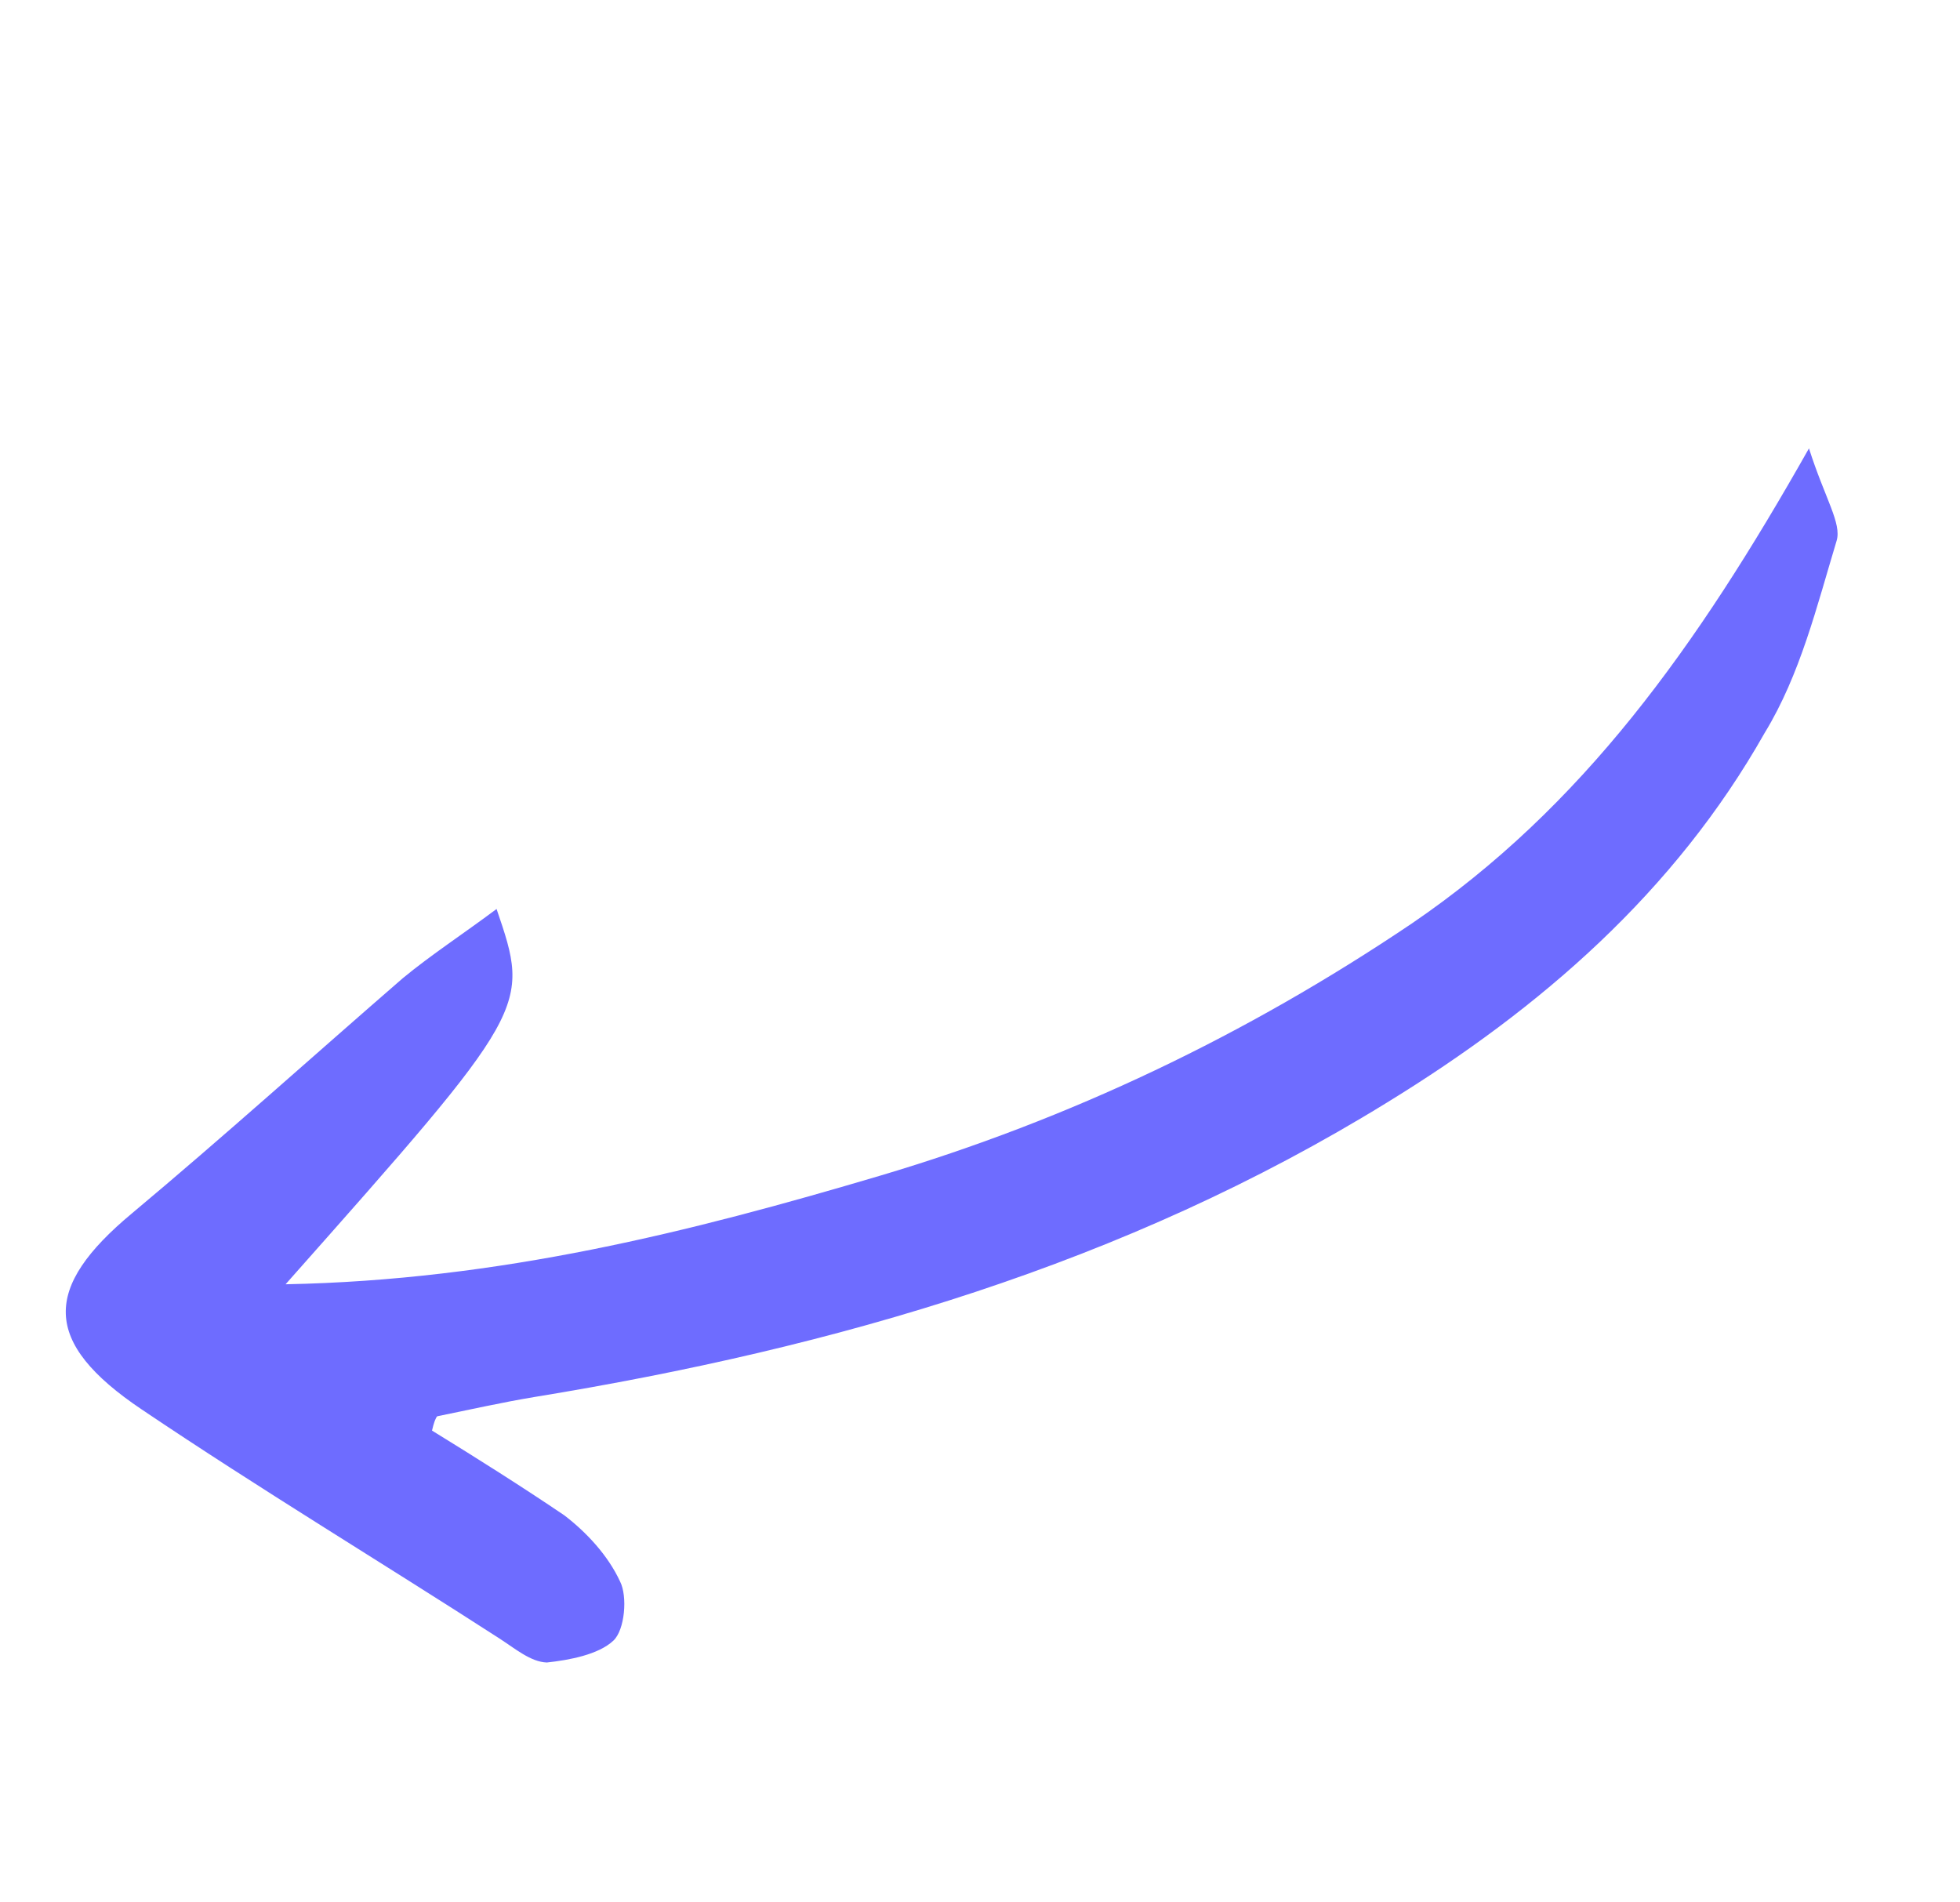 <svg width="34" height="33" viewBox="0 0 34 33" fill="none" xmlns="http://www.w3.org/2000/svg">
<g clip-path="url(#clip0_3074_60513)">
<path d="M31.38 7.778C31.659 8.652 31.952 9.079 31.859 9.383C31.517 10.514 31.229 11.703 30.612 12.713C29.049 15.476 26.729 17.488 24.058 19.127C19.511 21.929 14.506 23.378 9.268 24.234C8.708 24.327 8.174 24.448 7.585 24.568C7.557 24.595 7.526 24.677 7.494 24.816C8.26 25.287 9.052 25.787 9.789 26.286C10.17 26.577 10.547 26.98 10.756 27.433C10.887 27.688 10.841 28.272 10.64 28.46C10.382 28.702 9.877 28.797 9.486 28.839C9.207 28.83 8.936 28.598 8.663 28.422C6.614 27.099 4.508 25.83 2.462 24.452C0.715 23.279 0.745 22.333 2.29 21.047C3.892 19.707 5.441 18.309 6.988 16.968C7.474 16.566 8.043 16.195 8.614 15.768C9.201 17.488 9.201 17.488 4.954 22.278C8.663 22.207 11.977 21.37 15.268 20.394C18.559 19.417 21.614 17.958 24.49 16.02C27.451 14.001 29.433 11.225 31.38 7.778Z" fill="#6E6CFF"/>
</g>
<defs>
<clipPath id="clip0_3074_60513">
<rect width="13.992" height="32.647" fill="white" transform="translate(10.135 32.852) rotate(-133.145)"/>
</clipPath>
</defs>
</svg>
